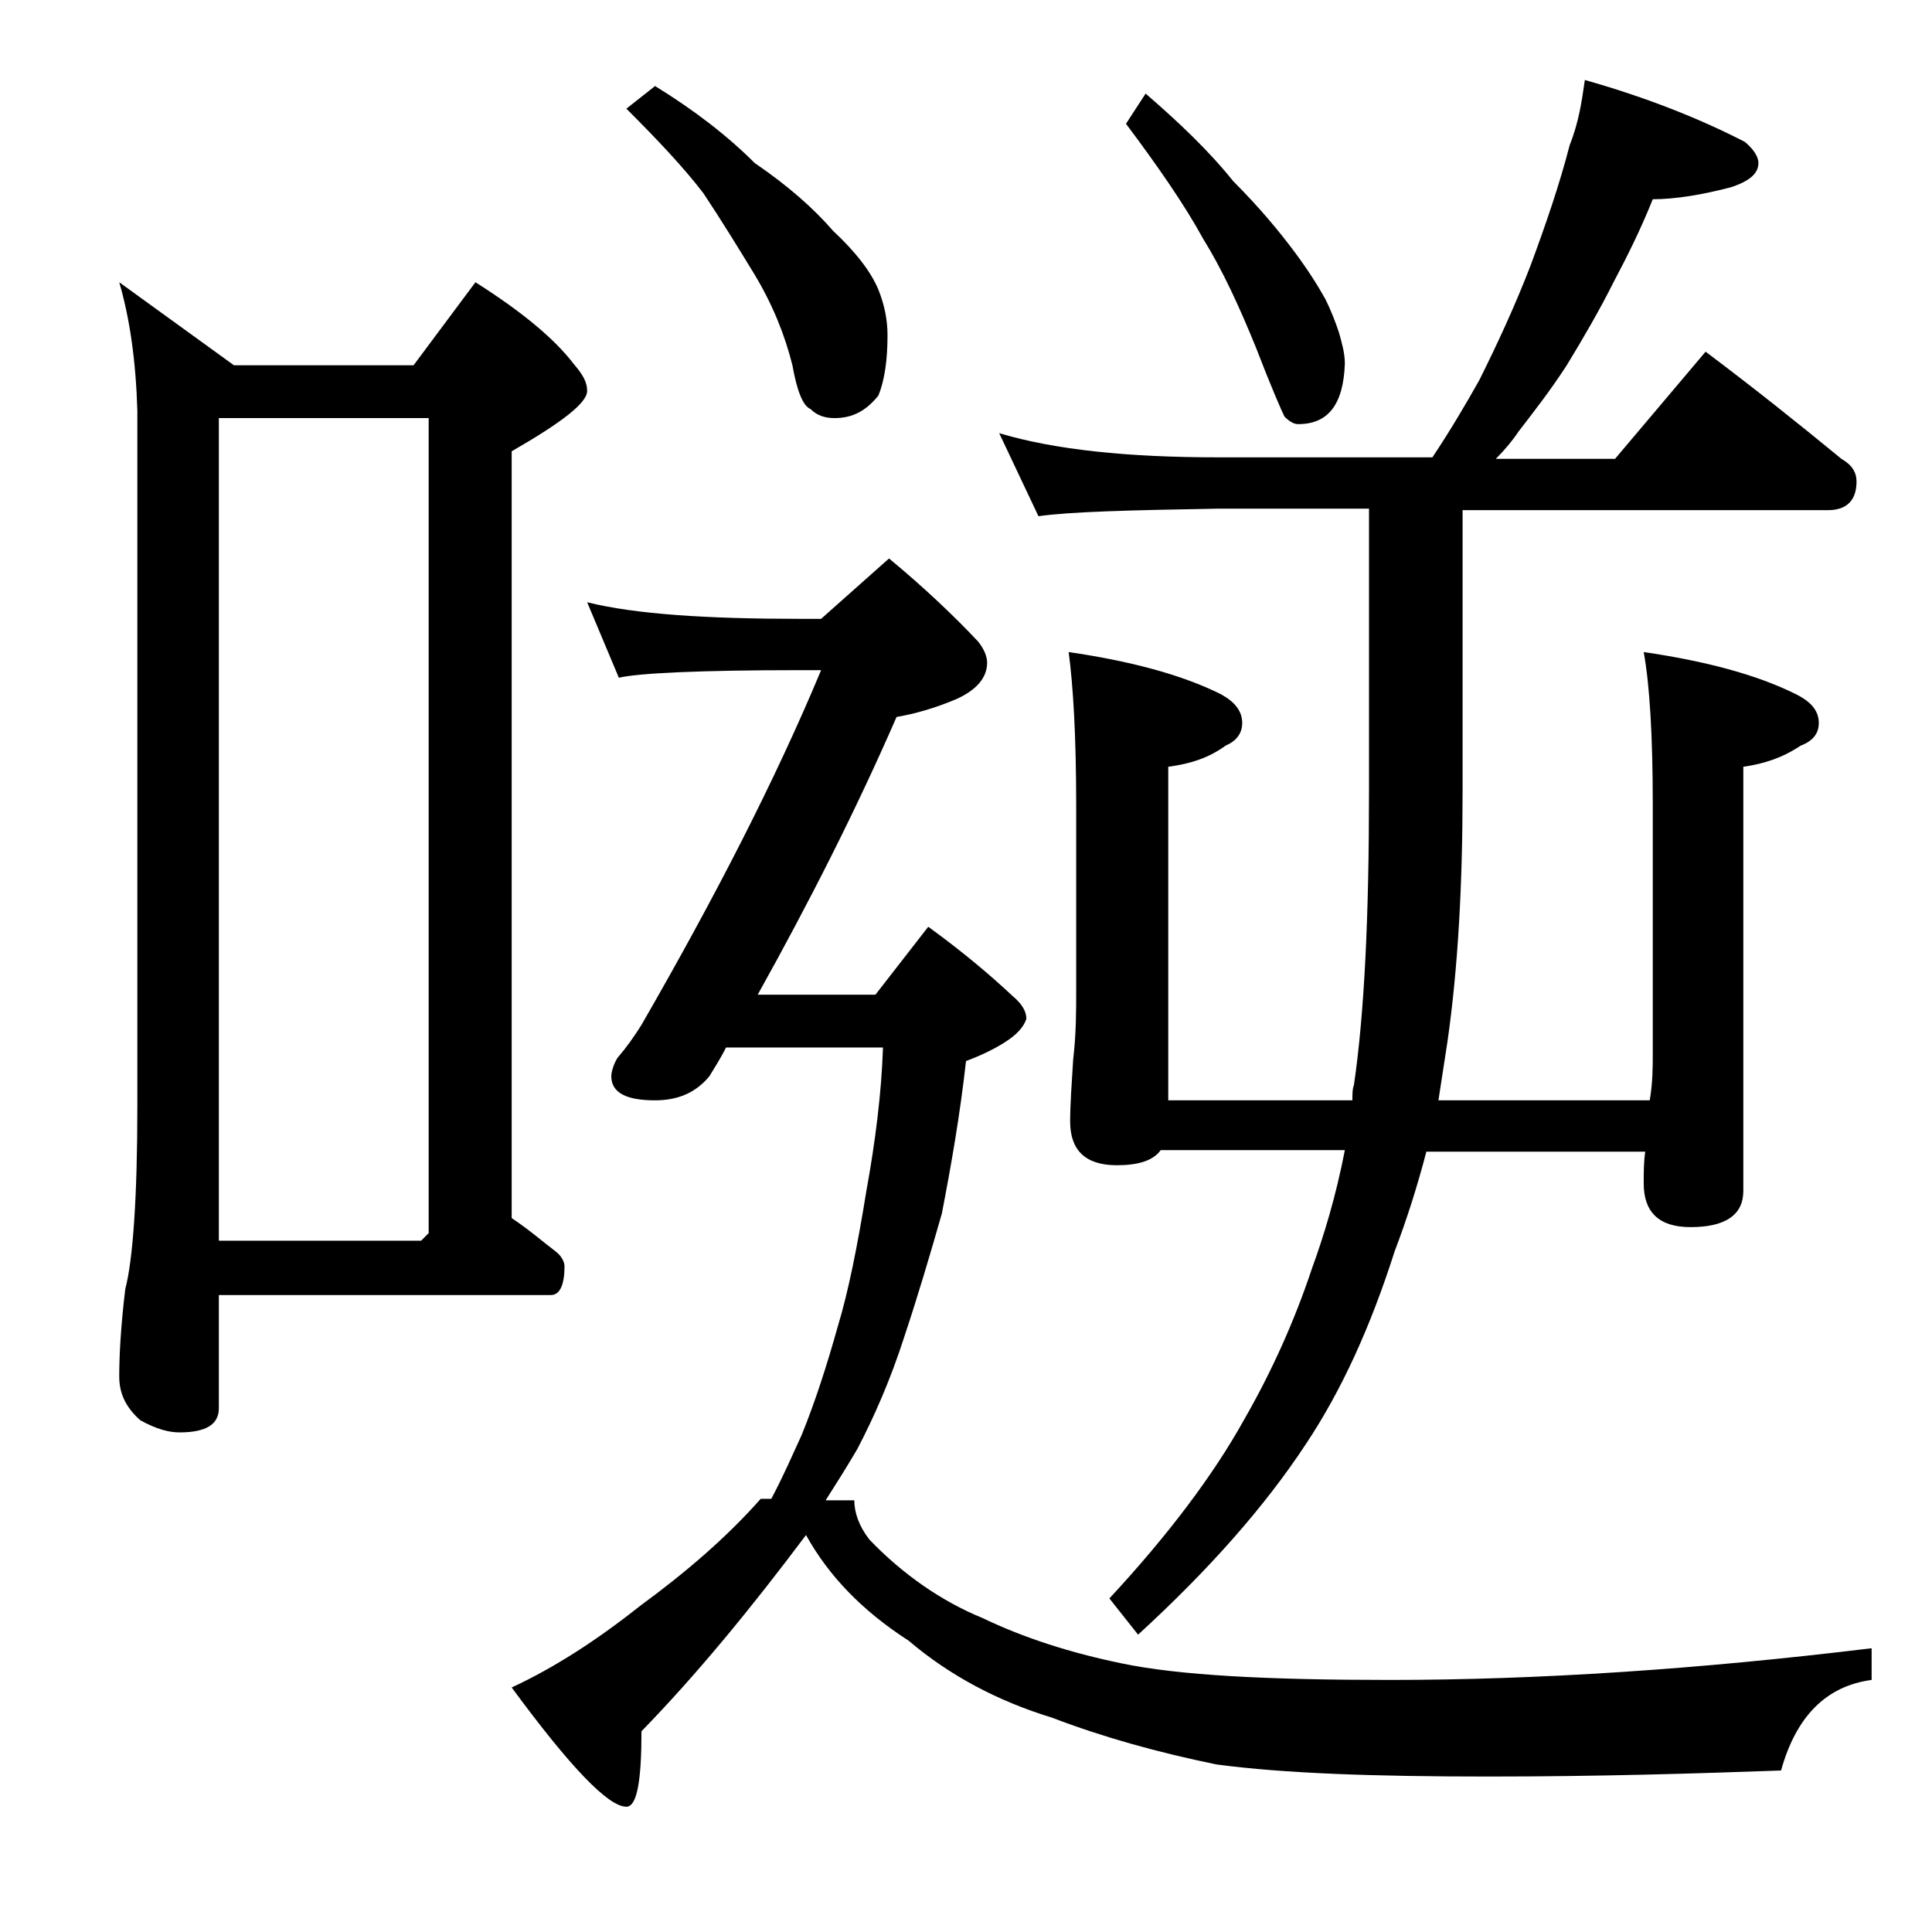 <?xml version="1.0" encoding="utf-8"?>
<!-- Generator: Adobe Illustrator 18.0.0, SVG Export Plug-In . SVG Version: 6.00 Build 0)  -->
<!DOCTYPE svg PUBLIC "-//W3C//DTD SVG 1.1//EN" "http://www.w3.org/Graphics/SVG/1.1/DTD/svg11.dtd">
<svg version="1.1" id="Layer_1" xmlns="http://www.w3.org/2000/svg" xmlns:xlink="http://www.w3.org/1999/xlink" x="0px" y="0px"
	 viewBox="0 0 128 128" enable-background="new 0 0 128 128" xml:space="preserve">
<path d="M7.9,18.7l7.6,5.5h11.9l4.1-5.5c3,1.9,5.2,3.7,6.5,5.4c0.6,0.7,0.9,1.2,0.9,1.8c0,0.8-1.7,2.1-5,4v50.8
	c1.2,0.8,2.1,1.6,2.9,2.2c0.4,0.3,0.6,0.7,0.6,1c0,1.2-0.3,1.9-0.9,1.9h-22v7.5c0,1.1-0.9,1.6-2.6,1.6c-0.7,0-1.5-0.2-2.6-0.8
	c-0.9-0.8-1.4-1.7-1.4-2.9c0-1.4,0.1-3.3,0.4-5.8c0.5-1.9,0.8-6,0.8-12.1V27.2C9,23.9,8.6,21.1,7.9,18.7z M14.5,82.2h13.4l0.5-0.5
	v-54H14.5V82.2z M51.1,99.3c0.8-1.5,1.4-2.9,2-4.2c0.9-2.2,1.7-4.7,2.4-7.2c0.7-2.3,1.3-5.3,1.9-9c0.6-3.3,1-6.5,1.1-9.5H48.1
	c-0.4,0.8-0.8,1.4-1.1,1.9c-0.9,1.1-2.1,1.6-3.6,1.6c-1.9,0-2.9-0.5-2.9-1.6c0-0.2,0.1-0.7,0.4-1.2c0.6-0.7,1.1-1.4,1.6-2.2
	c4.9-8.5,8.9-16.3,11.9-23.5H53c-6.7,0-10.7,0.2-12,0.5l-2.1-5c3.2,0.8,8,1.1,14.1,1.1h1.4l4.5-4c2.3,1.9,4.3,3.8,5.9,5.5
	c0.4,0.5,0.6,1,0.6,1.4c0,1-0.7,1.8-2,2.4c-1.4,0.6-2.8,1-4,1.2c-2.7,6.2-5.8,12.3-9.2,18.4H58l3.5-4.5c2.2,1.6,4,3.1,5.6,4.6
	c0.6,0.5,0.9,1,0.9,1.5c-0.2,0.6-0.7,1.1-1.5,1.6c-0.8,0.5-1.7,0.9-2.5,1.2c-0.4,3.6-1,7-1.6,10.1c-0.8,2.8-1.6,5.5-2.5,8.2
	c-0.9,2.8-2,5.3-3.1,7.4c-0.7,1.2-1.4,2.3-2.1,3.4h1.9c0,0.8,0.3,1.7,1,2.6c2.2,2.3,4.8,4.1,7.5,5.2c2.7,1.3,5.8,2.3,9.2,3
	c3.8,0.8,9.7,1.1,17.8,1.1c9.8,0,20.4-0.7,31.9-2.1v2.1c-3,0.4-5,2.4-6,6c-5.6,0.2-12,0.4-19.4,0.4c-7.5,0-13.5-0.2-18-0.8
	c-3.9-0.8-7.5-1.8-10.9-3.1c-3.6-1.1-6.8-2.8-9.5-5.1c-3.1-2-5.3-4.3-6.8-7c-3.6,4.8-7.2,9.2-10.9,13c0,3.3-0.3,5-1,5
	c-1.2,0-3.7-2.6-7.6-7.9c2.8-1.3,5.6-3.1,8.5-5.4c3-2.2,5.7-4.5,8-7.1H51.1z M43.4,5.7C46,7.3,48.2,9,50,10.8c2.2,1.5,3.9,3,5.2,4.5
	c1.5,1.4,2.5,2.7,3,3.9c0.4,1,0.6,2,0.6,3c0,1.7-0.2,3-0.6,4c-0.8,1-1.7,1.5-2.9,1.5c-0.7,0-1.2-0.2-1.6-0.6
	c-0.5-0.2-0.9-1.2-1.2-2.9c-0.5-2-1.3-4-2.5-6c-1.1-1.8-2.2-3.6-3.4-5.4c-1.3-1.7-3-3.5-5.1-5.6L43.4,5.7z M105,5.3
	c3.9,1.1,7.5,2.5,10.6,4.1c0.6,0.5,0.9,1,0.9,1.4c0,0.7-0.6,1.2-1.8,1.6c-1.9,0.5-3.7,0.8-5.2,0.8c-0.8,2-1.7,3.8-2.6,5.5
	c-0.9,1.8-2,3.7-3.1,5.5c-1.1,1.7-2.2,3.1-3.2,4.4c-0.4,0.6-0.9,1.2-1.5,1.8h7.9l6-7.1c3.2,2.4,6.2,4.8,9,7.1c0.7,0.4,1,0.9,1,1.5
	c0,1.2-0.6,1.9-1.9,1.9H96.9v18.6c0,6.2-0.3,11.7-1,16.6c-0.2,1.3-0.4,2.6-0.6,3.9h14c0.2-1.2,0.2-2.2,0.2-3.1V53.3
	c0-4.5-0.2-7.9-0.6-10.1c4.1,0.6,7.5,1.5,10.1,2.8c1,0.5,1.5,1.1,1.5,1.9c0,0.7-0.4,1.2-1.2,1.5c-1.2,0.8-2.4,1.2-3.8,1.4v28.1
	c0,1.6-1.2,2.4-3.5,2.4c-2.1,0-3.1-1-3.1-2.9c0-0.7,0-1.4,0.1-2.1H94.5c-0.6,2.3-1.3,4.5-2.1,6.6c-1.6,5-3.5,9.2-5.9,12.8
	c-2.7,4.1-6.4,8.3-11.1,12.6l-1.9-2.4c3.9-4.2,6.9-8.2,8.9-11.8c1.9-3.3,3.4-6.7,4.5-10c0.8-2.2,1.6-4.8,2.2-7.9H76.9
	c-0.5,0.7-1.5,1-2.9,1c-2.1,0-3.1-1-3.1-2.9c0-1.1,0.1-2.5,0.2-4.1c0.2-1.7,0.2-3.2,0.2-4.5V53.3c0-4.5-0.2-7.9-0.5-10.1
	c4.1,0.6,7.5,1.5,10.1,2.8c0.9,0.5,1.4,1.1,1.4,1.9c0,0.7-0.4,1.2-1.1,1.5c-1.1,0.8-2.3,1.2-3.8,1.4v22.1h12.2c0-0.4,0-0.8,0.1-1
	c0.7-4.8,1-11.2,1-19.5V33.7h-10c-5.8,0.1-9.8,0.2-11.9,0.5l-2.6-5.5c3.7,1.1,8.5,1.6,14.5,1.6h14.2c1.2-1.8,2.2-3.5,3.1-5.1
	c1.2-2.4,2.4-5,3.4-7.6c1-2.7,1.9-5.3,2.6-8C104.6,8.1,104.8,6.7,105,5.3z M75.9,6.2c2.2,1.9,4.2,3.8,5.8,5.8c1.8,1.8,3.1,3.4,4,4.6
	c0.9,1.2,1.6,2.3,2.1,3.2c0.4,0.8,0.7,1.6,0.9,2.2c0.2,0.7,0.4,1.4,0.4,2.1c-0.1,2.7-1.1,4-3.1,4c-0.3,0-0.6-0.2-0.9-0.5
	c-0.2-0.4-0.9-2-1.9-4.6c-1.1-2.7-2.2-5.1-3.5-7.2c-1.2-2.2-3-4.8-5.1-7.6L75.9,6.2z"/>
</svg>
